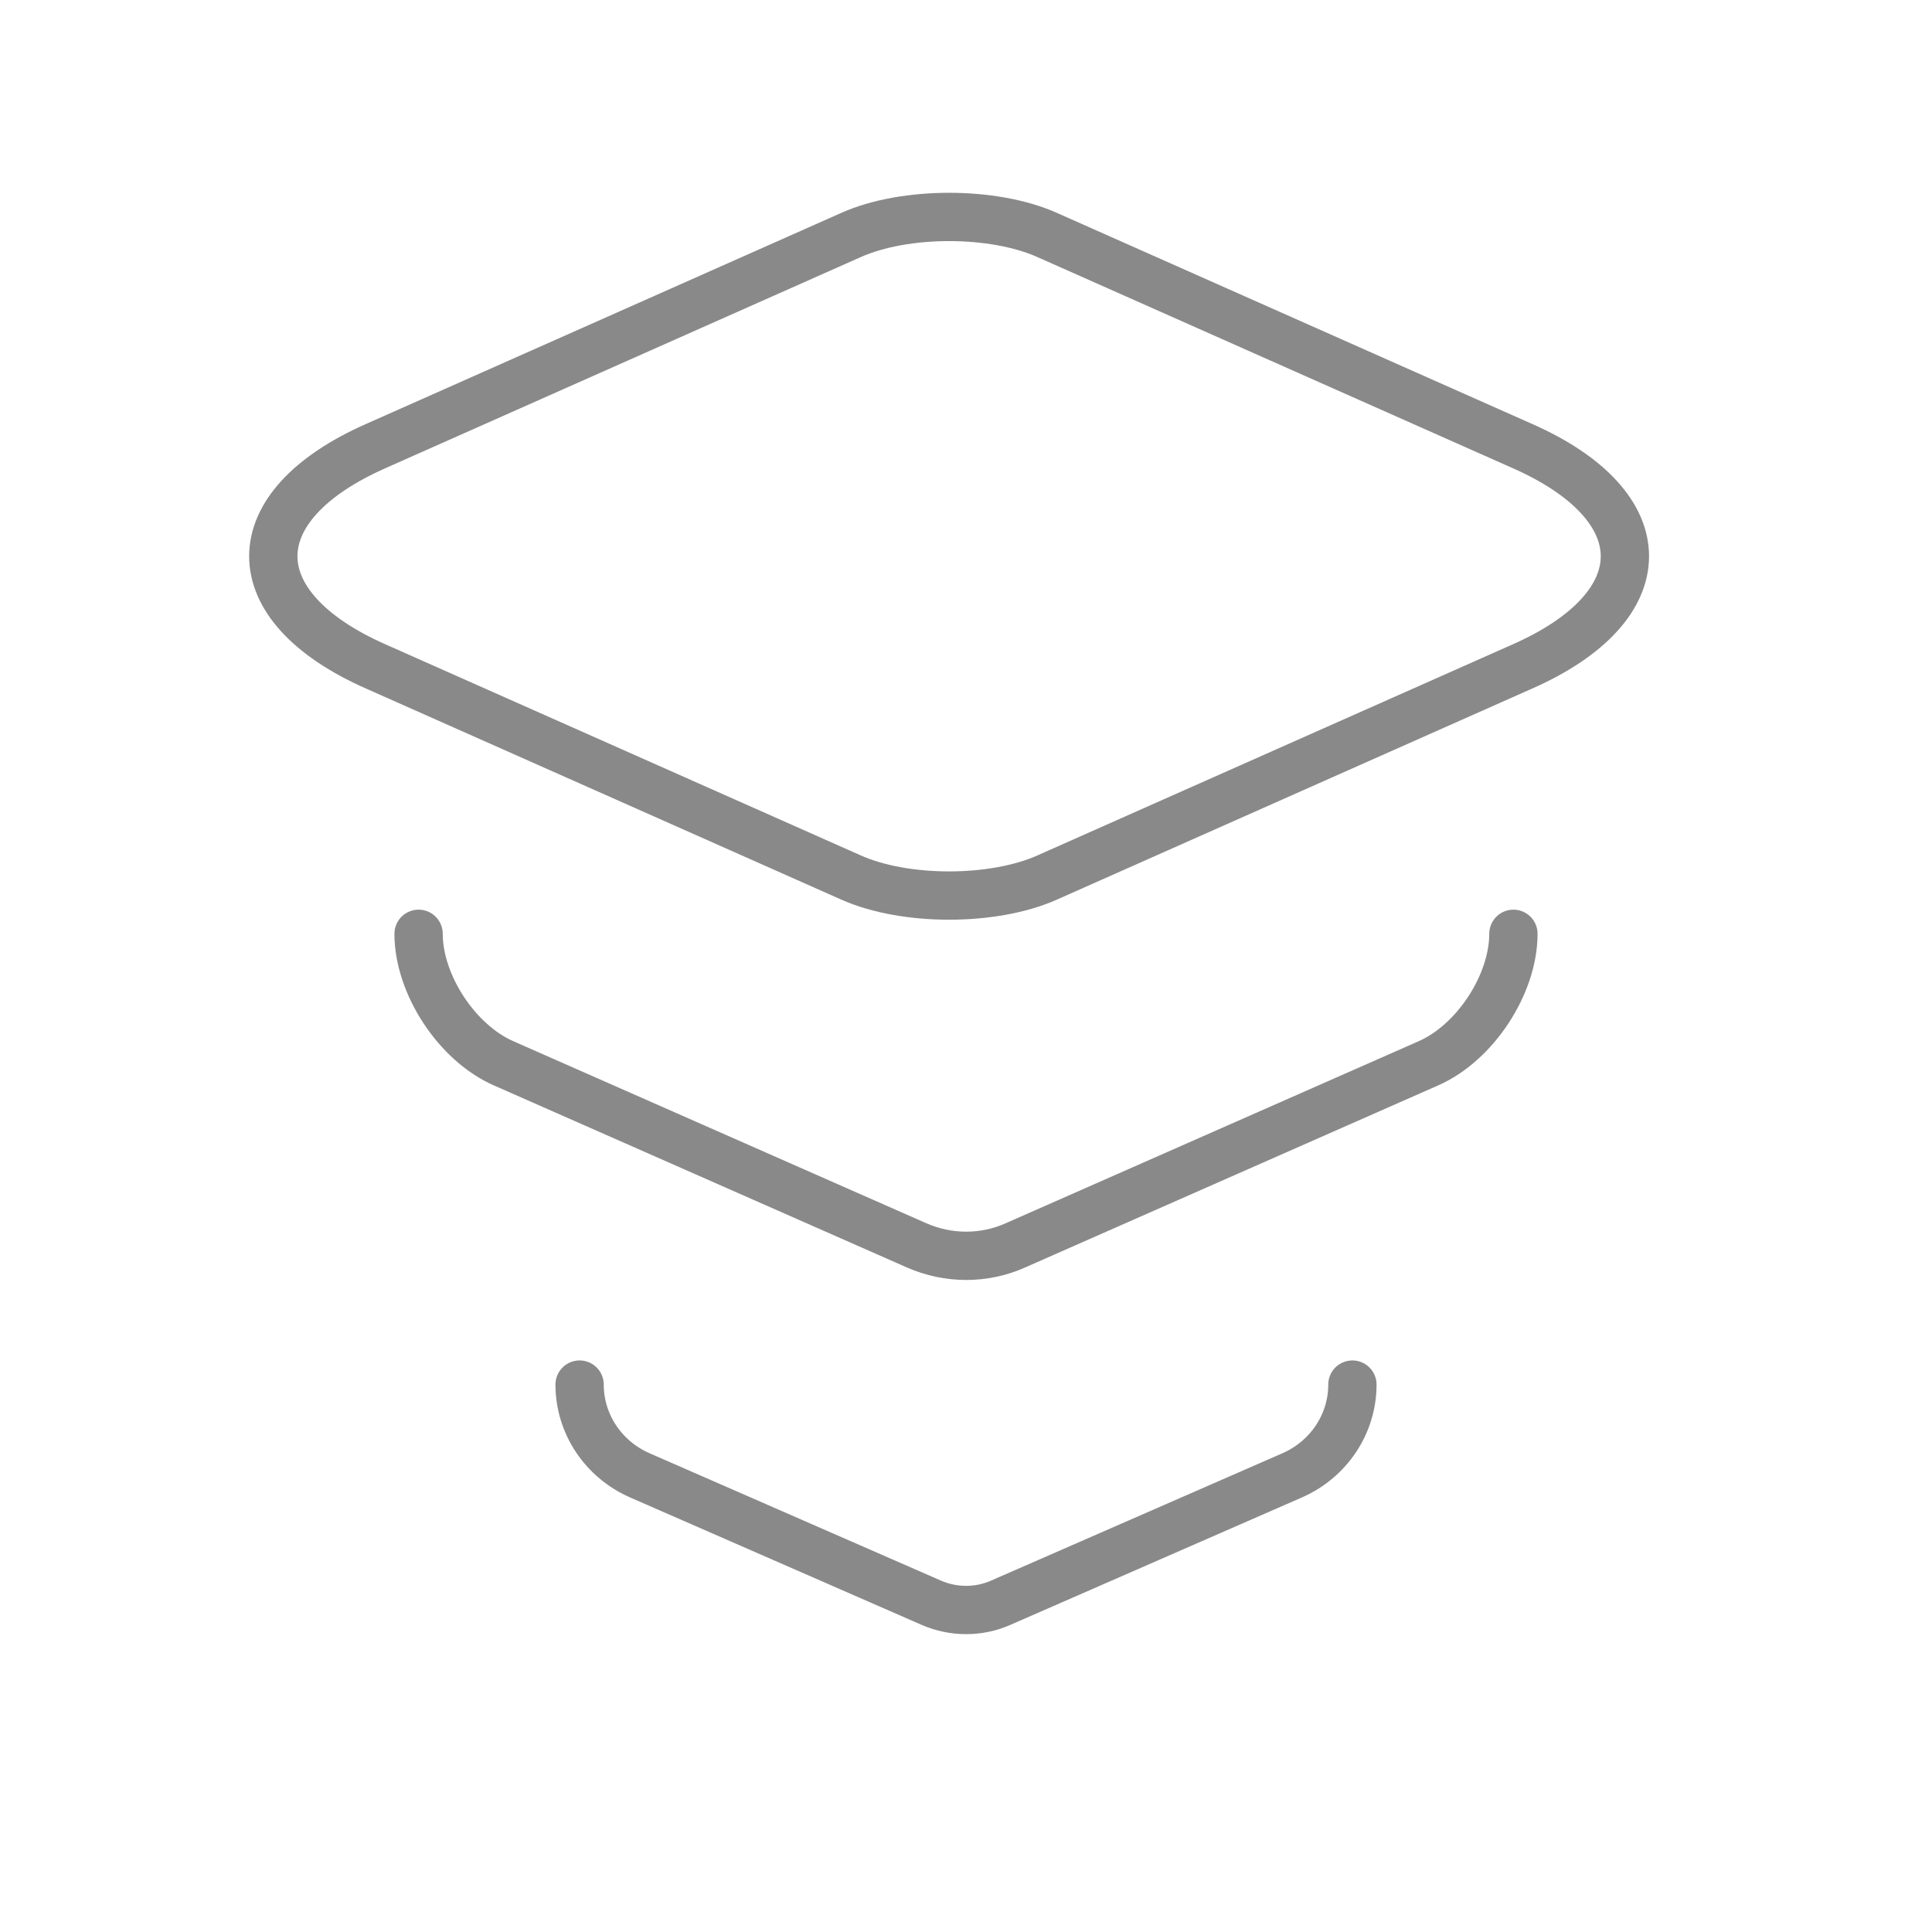 <svg width="80" height="80" viewBox="0 0 80 80" fill="none" xmlns="http://www.w3.org/2000/svg">
<path d="M43.367 9.733L63.033 18.467C68.7 20.967 68.7 25.1 63.033 27.6L43.367 36.333C41.133 37.333 37.467 37.333 35.233 36.333L15.567 27.6C9.9 25.1 9.9 20.967 15.567 18.467L35.233 9.733C37.467 8.733 41.133 8.733 43.367 9.733Z" stroke="#898989" stroke-width="2" stroke-linecap="round" stroke-linejoin="round"/>
<path d="M17.333 38.667C17.333 40.763 18.92 43.184 20.859 44.032L37.96 51.57C39.27 52.144 40.755 52.144 42.04 51.57L59.141 44.032C61.08 43.184 62.667 40.763 62.667 38.667" stroke="#898989" stroke-width="2" stroke-linecap="round" stroke-linejoin="round"/>
<path d="M24 57.333C24 58.958 24.978 60.425 26.489 61.089L38.56 66.365C39.484 66.767 40.533 66.767 41.44 66.365L53.511 61.089C55.022 60.425 56 58.958 56 57.333" stroke="#898989" stroke-width="2" stroke-linecap="round" stroke-linejoin="round"/>
</svg>

